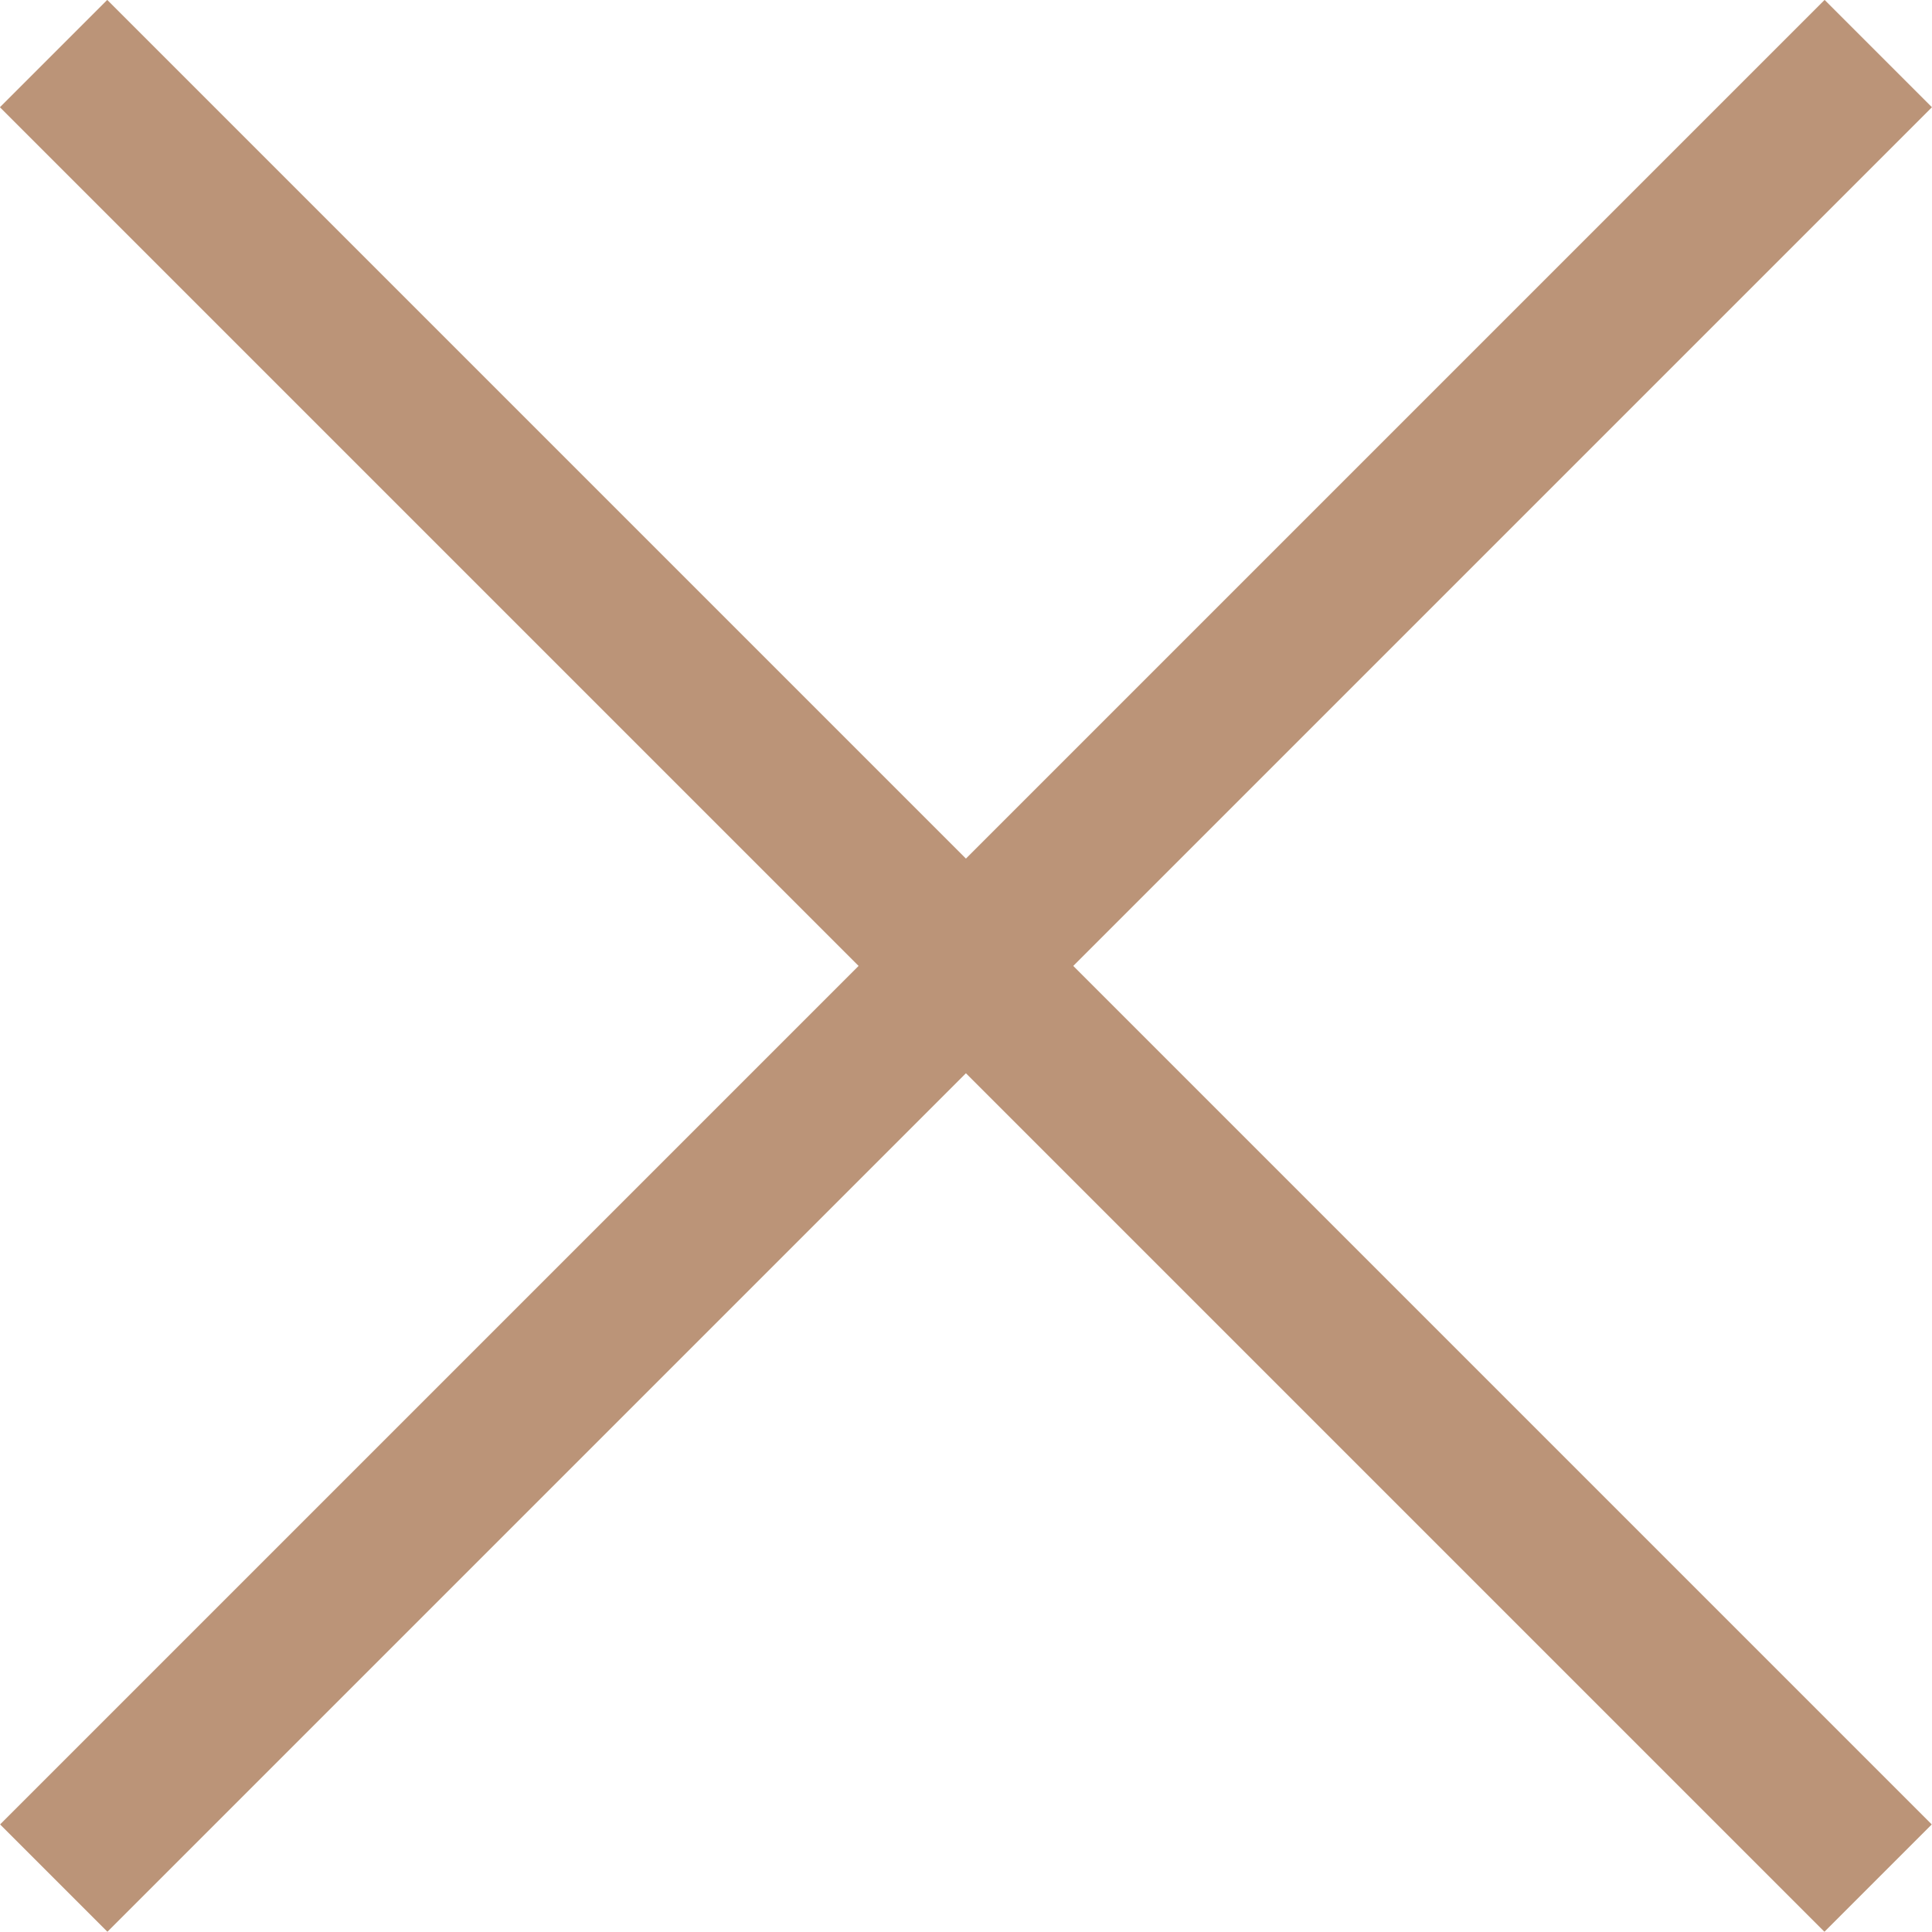<svg xmlns="http://www.w3.org/2000/svg" width="12.729" height="12.729" viewBox="0 0 12.729 12.729">
  <g id="Group_1115" data-name="Group 1115" transform="translate(-133.637 -60.637)">
    <g id="Group_1062" data-name="Group 1062" transform="translate(79.5)">
      <path id="Line_2" data-name="Line 2" d="M17,.5H0v-1H17Z" transform="translate(54.49 60.99) rotate(45)" fill="#bb9478"/>
      <path id="Line_155" data-name="Line 155" d="M17,.5H0v-1H17Z" transform="translate(66.512 60.99) rotate(135)" fill="#bb9478"/>
    </g>
  </g>
</svg>
